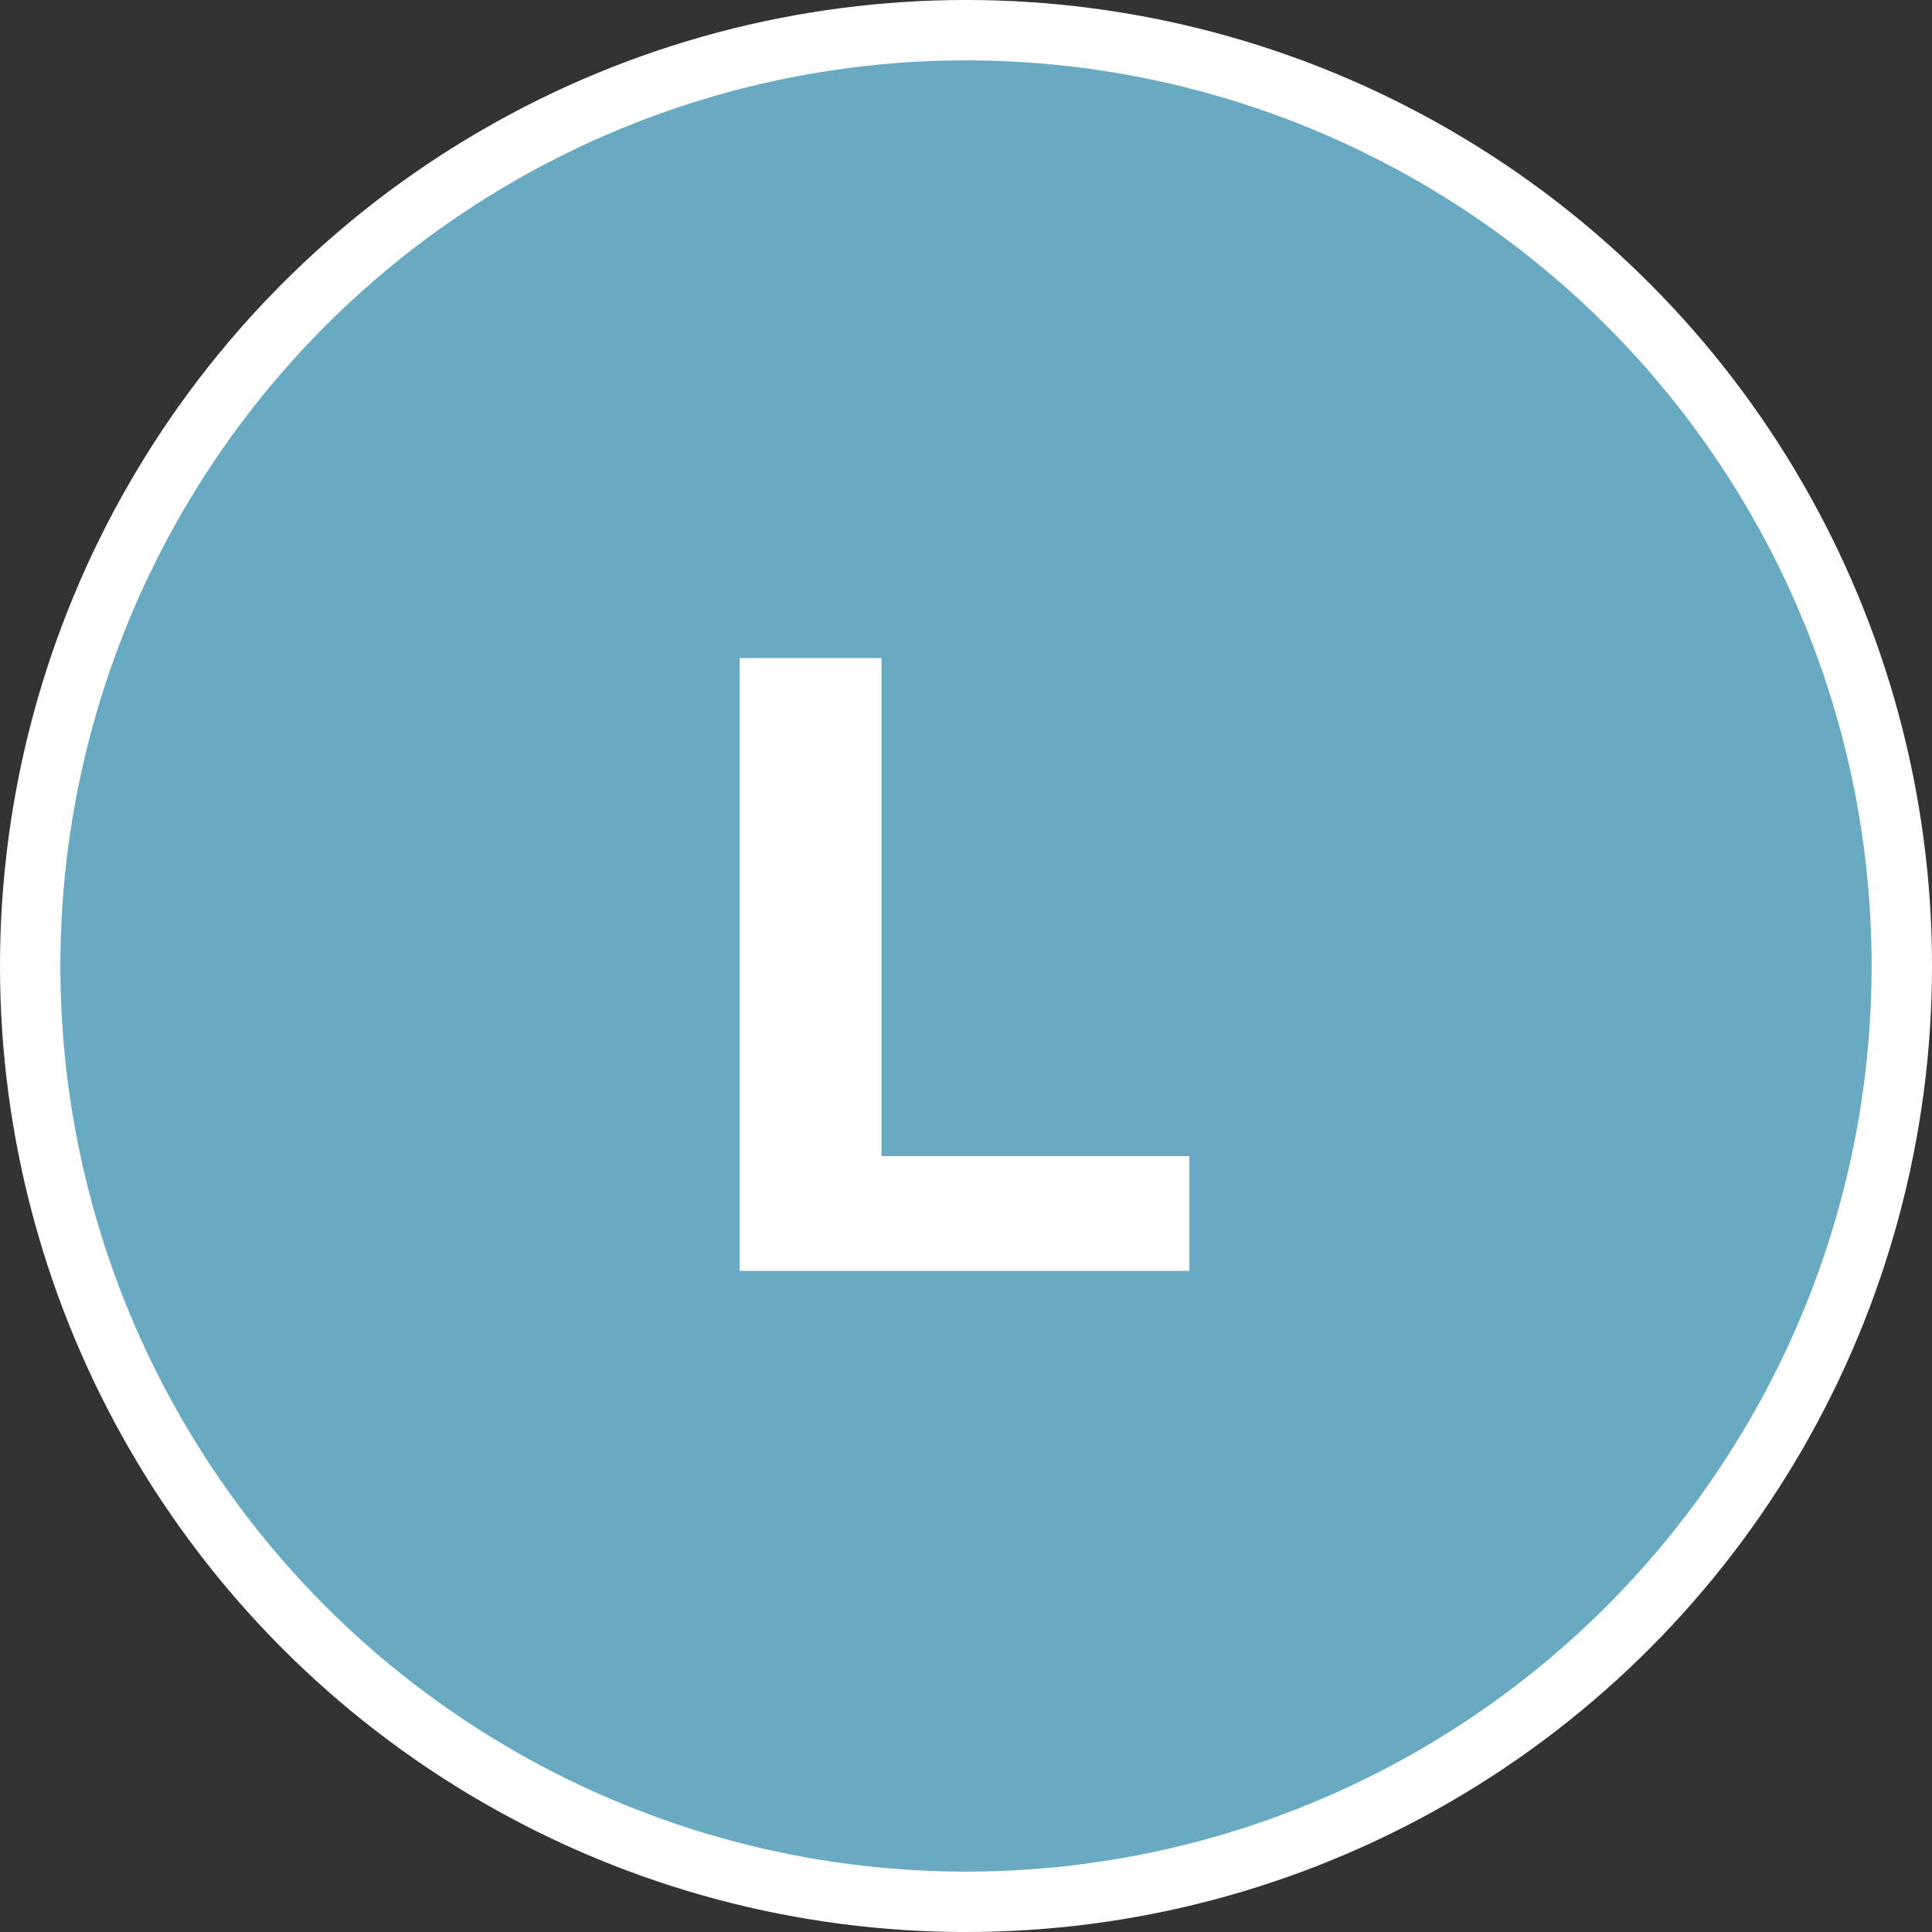 <?xml version="1.0" encoding="utf-8"?>
<svg version="1.1" id="Layer_1" xmlns="http://www.w3.org/2000/svg" xmlns:xlink="http://www.w3.org/1999/xlink" x="0px" y="0px"
	 viewBox="0 0 64 64" style="enable-background:new 0 0 64 64;" xml:space="preserve">
<rect x="0" y="0" width="64" height="64" fill="#333333" stroke="none"/>
<style type="text/css">
	.st0{fill:#FFFFFF;}
	.st1{fill:#67AAC1;}
</style>
<circle class="st0" cx="32" cy="32" r="32"/>
<circle class="st1" cx="32" cy="32" r="30"/>
<g>
	<path class="st0" d="M24.5,21.8h4.7v16.5h10.2v3.8H24.5C24.5,42.2,24.5,21.9,24.5,21.8z"/>
</g>
</svg>

